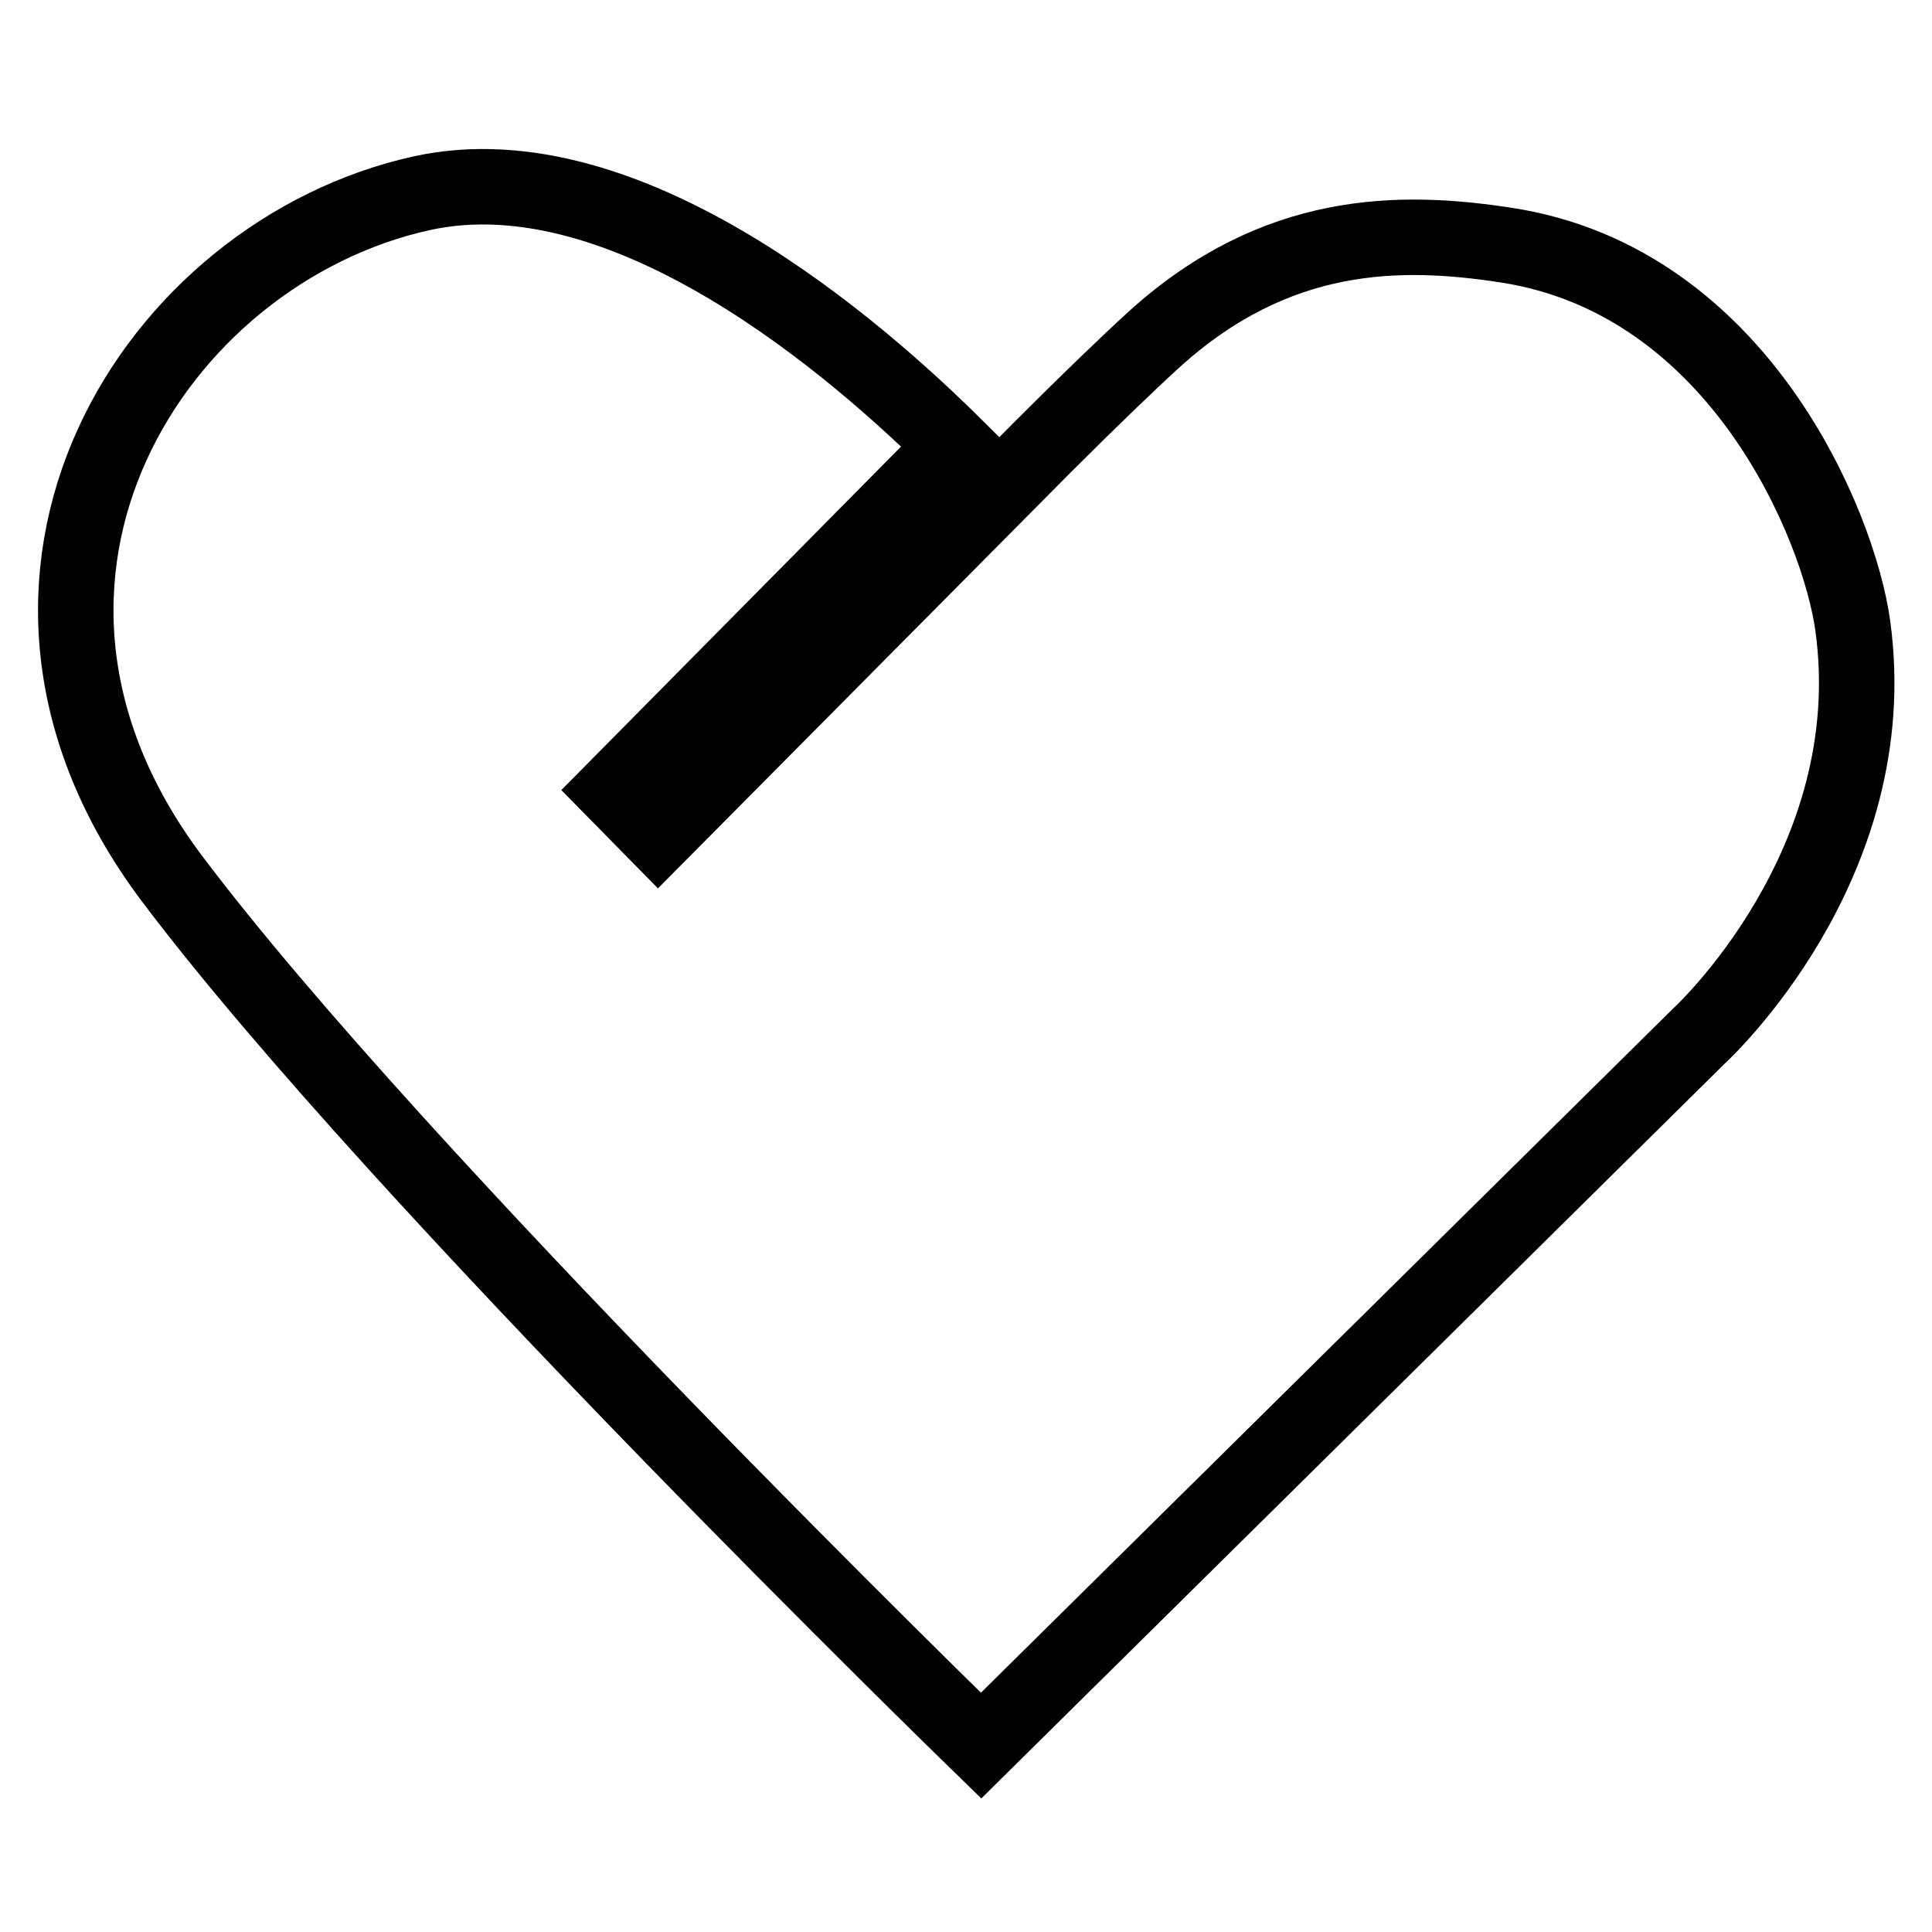 <?xml version="1.0" encoding="utf-8"?>
<!-- Svg Vector Icons : http://www.onlinewebfonts.com/icon -->
<!DOCTYPE svg PUBLIC "-//W3C//DTD SVG 1.1//EN" "http://www.w3.org/Graphics/SVG/1.1/DTD/svg11.dtd">
<svg version="1.1" xmlns="http://www.w3.org/2000/svg" xmlns:xlink="http://www.w3.org/1999/xlink" x="0px" y="0px" viewBox="0 0 256 256" enable-background="new 0 0 256 256" xml:space="preserve">
<g><g><path stroke-width="10" fill-opacity="0" stroke="#000000"  d="M245.5,82.9c-1.8-13.1-15-45.6-45.8-50.4c-14.2-2.2-30.6-2.2-46.8,12.5c-3.4,3.1-8.6,8.1-14.7,14.2l-51,51.4l-5.8-5.9l45.1-45.6C114,46.7,83.3,19.6,55.9,25.6c-35.4,7.8-63,50.9-33.2,90.7c29.9,39.8,107.3,115,107.3,115l95.1-94C225.1,137.3,249.9,114.7,245.5,82.9z"/></g></g>
</svg>